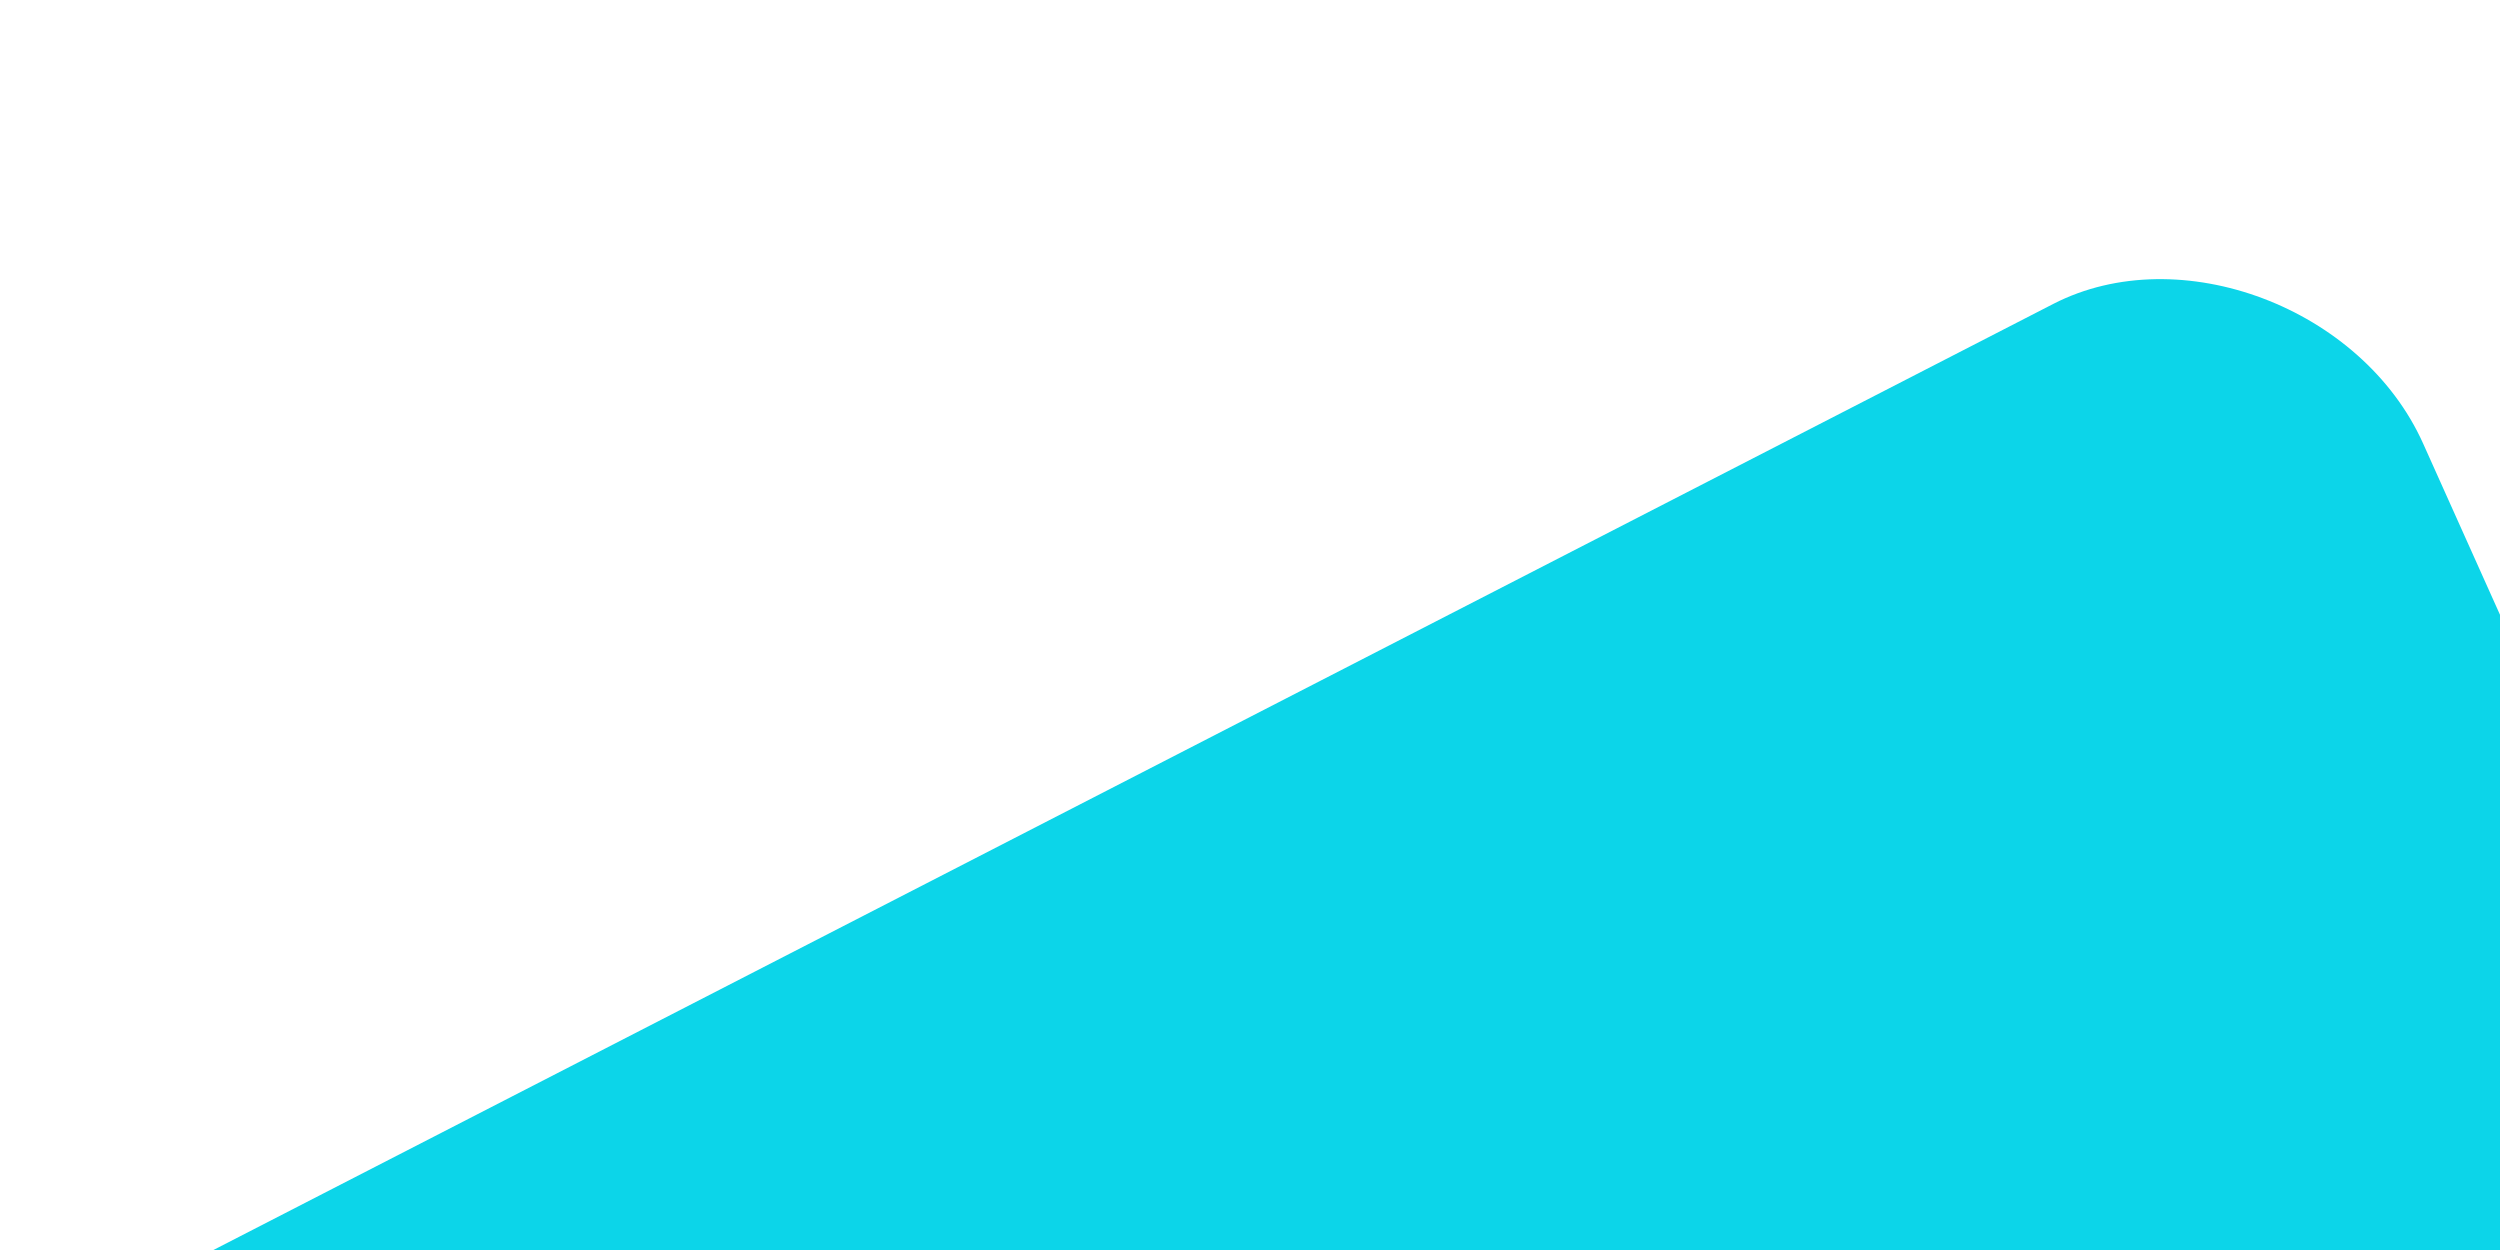 <svg width="200" height="100" viewBox="0 0 200 100" fill="none" xmlns="http://www.w3.org/2000/svg">
<g clip-path="url(#clip0_193_491)">
<path d="M149.5 105.5L-23.839 137.248C-24.499 137.582 -25.237 137.806 -26.021 137.913C-33.999 138.994 -39.415 129.046 -32.721 125.605L164.256 24.317C174.389 19.105 188.969 24.608 193.851 35.485L220.775 95.466L193.851 109L149.5 105.5Z" fill="#0CD5E9"/>
</g>
<defs>
<clipPath id="clip0_193_491">
<rect width="200" height="100" fill="white"/>
</clipPath>
</defs>
</svg>
